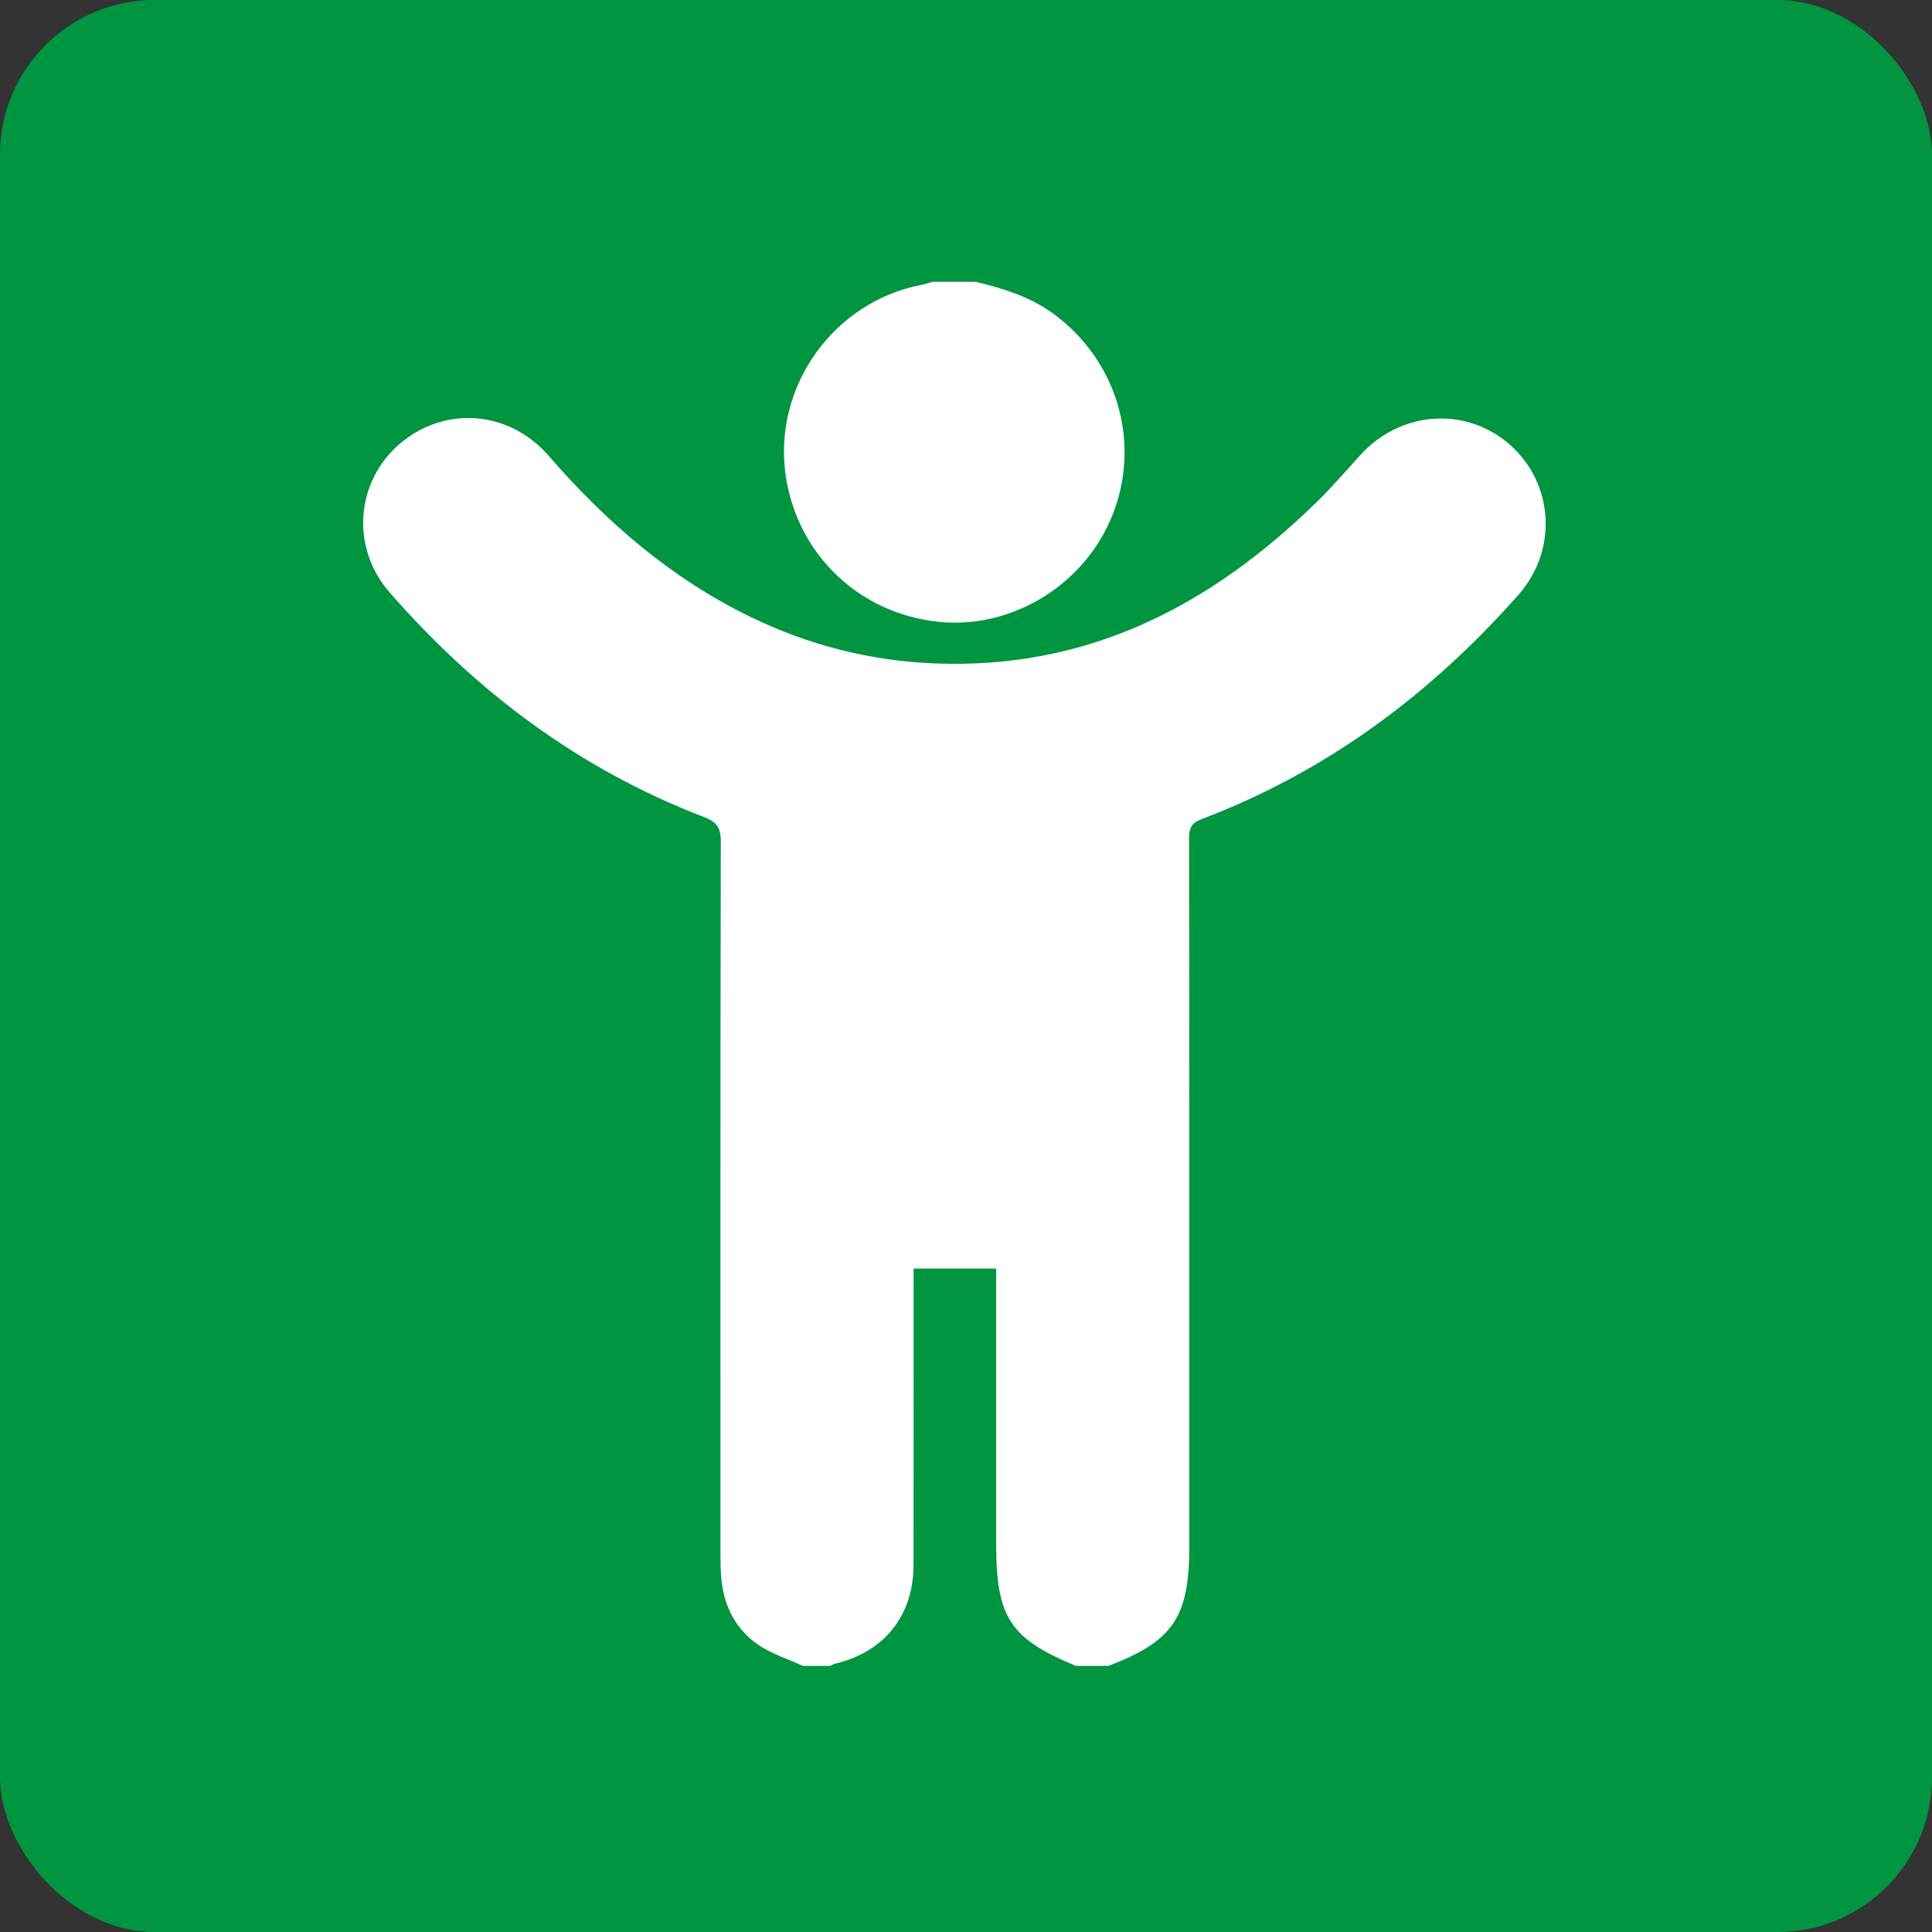 <?xml version="1.0" encoding="UTF-8"?> <svg xmlns="http://www.w3.org/2000/svg" width="50" height="50" viewBox="0 0 50 50" fill="none"><rect x="0" y="0" width="50" height="50" fill="#333333" stroke="none"/><rect width="50" height="50" rx="4" fill="#009540"></rect><path fill-rule="evenodd" clip-rule="evenodd" d="M20.779 43.113C20.393 42.935 19.973 42.805 19.627 42.569C19.041 42.168 18.734 41.569 18.668 40.858C18.648 40.65 18.646 40.439 18.646 40.23C18.645 34.075 18.642 27.92 18.654 21.765C18.655 21.41 18.539 21.267 18.22 21.145C15.006 19.914 12.335 17.91 10.085 15.334C9.063 14.164 9.207 12.457 10.35 11.483C11.506 10.497 13.171 10.613 14.198 11.795C15.681 13.503 17.358 14.961 19.403 15.956C20.916 16.692 22.505 17.104 24.205 17.17C28.175 17.326 31.349 15.664 34.096 12.974C34.487 12.591 34.843 12.173 35.213 11.769C36.256 10.628 37.939 10.513 39.072 11.506C40.212 12.507 40.325 14.232 39.297 15.394C37.023 17.966 34.338 19.968 31.11 21.194C30.84 21.296 30.773 21.423 30.773 21.694C30.781 27.803 30.779 33.911 30.779 40.02C30.779 41.855 30.36 42.475 28.685 43.113C28.405 43.113 28.125 43.113 27.845 43.113C26.141 42.408 25.781 41.859 25.781 39.964C25.781 37.728 25.781 35.492 25.781 33.256C25.781 33.12 25.781 32.984 25.781 32.831C25.049 32.831 24.359 32.831 23.644 32.831C23.644 32.994 23.644 33.132 23.644 33.27C23.644 35.681 23.647 38.092 23.642 40.502C23.64 41.816 22.881 42.759 21.605 43.058C21.561 43.068 21.521 43.094 21.479 43.113C21.246 43.113 21.012 43.113 20.779 43.113Z" fill="white"></path><path fill-rule="evenodd" clip-rule="evenodd" d="M25.254 7.293C25.968 7.466 26.66 7.679 27.266 8.123C28.9 9.32 29.531 11.418 28.806 13.291C28.102 15.114 26.207 16.29 24.293 16.093C22.25 15.883 20.652 14.368 20.34 12.346C19.982 10.026 21.563 7.799 23.873 7.367C23.962 7.35 24.047 7.318 24.135 7.293C24.508 7.293 24.881 7.293 25.254 7.293Z" fill="white"></path></svg> 